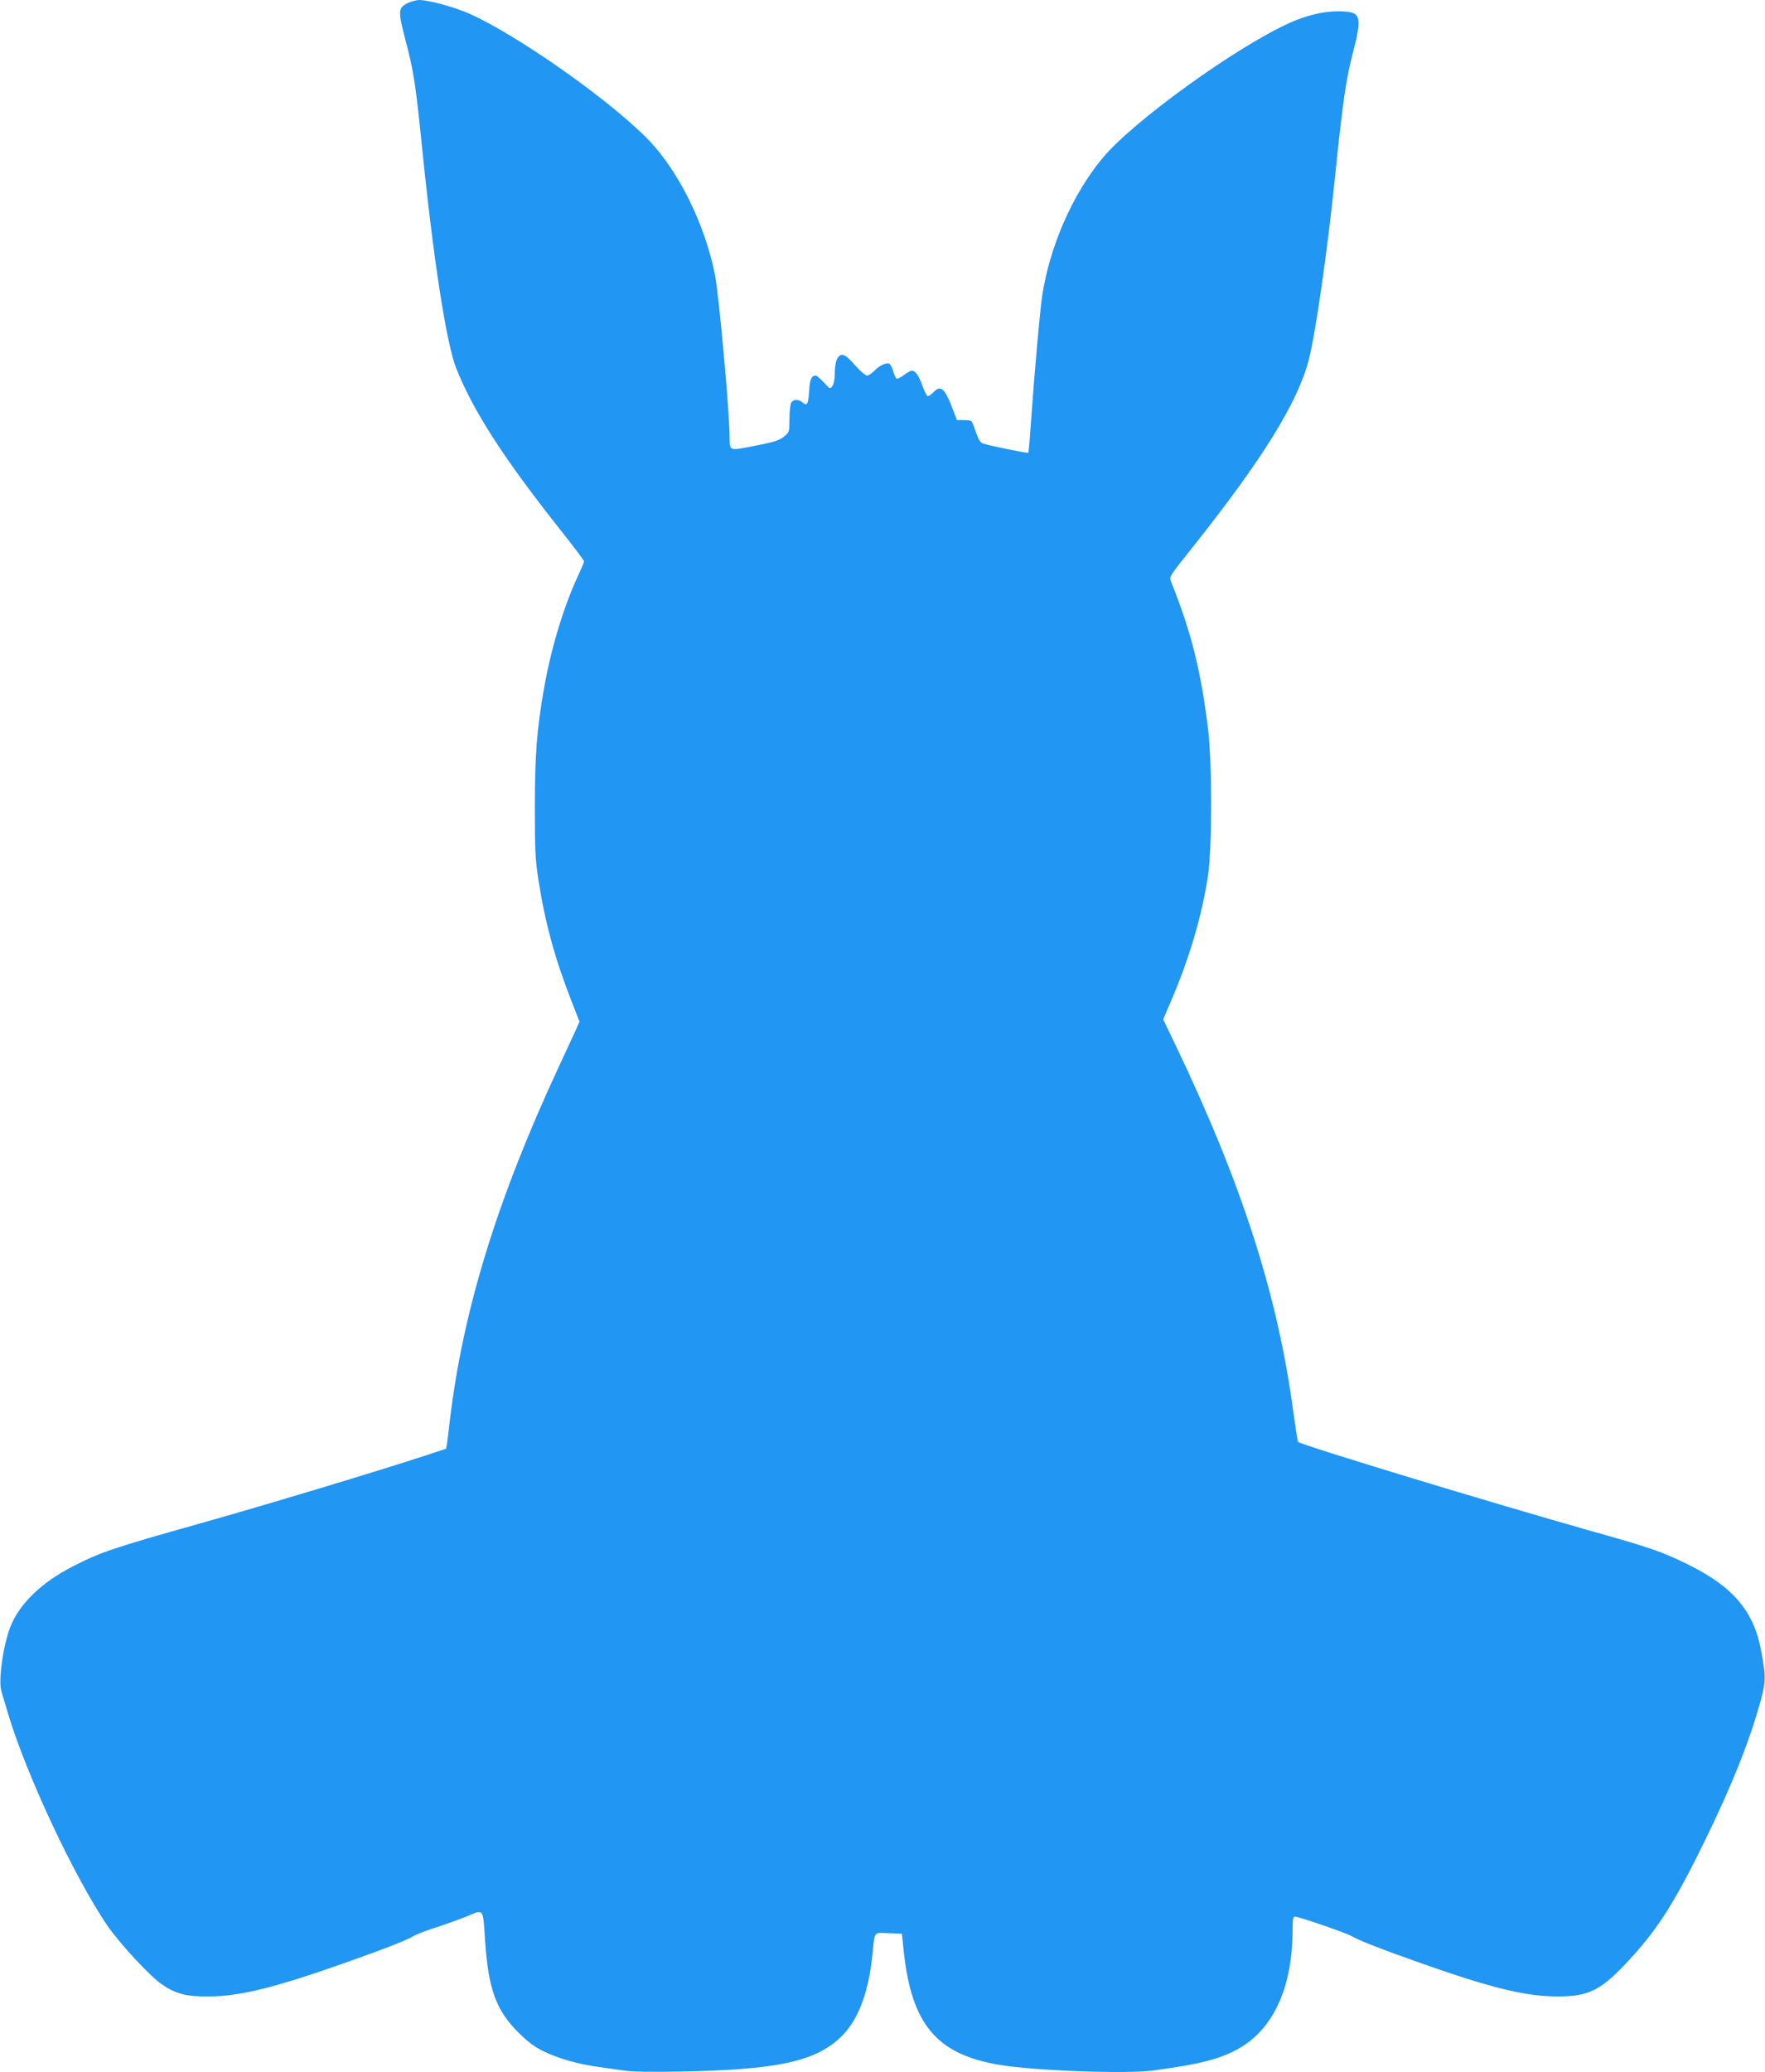 <?xml version="1.0" standalone="no"?>
<!DOCTYPE svg PUBLIC "-//W3C//DTD SVG 20010904//EN"
 "http://www.w3.org/TR/2001/REC-SVG-20010904/DTD/svg10.dtd">
<svg version="1.0" xmlns="http://www.w3.org/2000/svg"
 width="1091pt" height="1280pt" viewBox="0 0 1091 1280"
 preserveAspectRatio="xMidYMid meet">
<g transform="translate(0,1280) scale(0.1,-0.1)"
fill="#2196f3" stroke="none">
<path d="M2518 12780 c-59 -32 -60 -44 -2 -265 41 -158 55 -255 89 -587 71
-712 153 -1246 215 -1403 106 -267 301 -568 662 -1021 70 -89 128 -166 128
-171 0 -6 -17 -48 -39 -94 -90 -195 -168 -456 -210 -702 -43 -245 -55 -408
-55 -727 0 -267 3 -323 23 -450 40 -258 101 -482 203 -743 l50 -128 -25 -57
c-14 -31 -60 -130 -102 -220 -382 -820 -594 -1509 -675 -2192 -6 -52 -13 -112
-16 -132 l-6 -37 -121 -40 c-301 -99 -992 -307 -1397 -421 -544 -153 -620
-179 -791 -267 -193 -99 -327 -229 -384 -370 -45 -114 -77 -335 -56 -402 6
-20 25 -83 42 -141 114 -377 403 -994 609 -1300 77 -113 269 -321 343 -370 86
-58 150 -74 287 -73 190 1 404 53 832 204 244 86 391 143 432 168 17 11 81 36
143 55 61 20 144 50 184 66 112 47 104 56 117 -142 20 -304 68 -437 206 -573
60 -60 101 -90 158 -118 92 -44 218 -80 343 -96 50 -7 119 -17 155 -22 39 -7
171 -9 330 -6 616 10 854 62 1013 219 100 99 164 265 188 488 17 167 6 151
102 148 l82 -3 12 -115 c49 -447 204 -630 588 -695 218 -37 790 -58 955 -35
297 40 422 73 537 141 210 125 323 380 323 732 0 62 3 77 15 77 25 0 318 -101
351 -121 42 -25 191 -83 432 -168 434 -153 642 -203 837 -204 200 0 273 37
455 236 172 187 278 356 466 742 161 332 260 579 329 820 41 143 42 172 11
338 -45 244 -173 395 -451 532 -162 80 -238 106 -595 206 -599 169 -1797 532
-1816 552 -3 2 -16 87 -30 188 -97 722 -317 1406 -730 2268 l-74 154 55 129
c107 251 184 510 221 753 27 169 27 702 1 915 -45 362 -105 600 -228 906 -13
32 -12 32 138 220 425 534 644 887 712 1148 42 158 119 694 165 1151 46 447
66 583 107 742 62 242 55 263 -94 263 -89 0 -196 -26 -299 -73 -339 -155 -968
-610 -1154 -835 -187 -226 -327 -548 -373 -857 -13 -90 -47 -471 -66 -744 -8
-118 -16 -216 -19 -218 -4 -4 -222 40 -276 56 -20 6 -30 21 -47 70 -12 35 -24
66 -28 69 -4 4 -25 7 -48 7 l-42 0 -23 60 c-52 139 -77 161 -125 109 -14 -14
-29 -24 -34 -21 -6 4 -20 33 -32 66 -22 62 -43 91 -65 91 -7 0 -27 -11 -46
-25 -19 -14 -39 -25 -45 -25 -6 0 -16 20 -23 44 -6 24 -18 46 -27 50 -20 7
-62 -14 -94 -48 -14 -14 -32 -26 -42 -26 -9 0 -43 29 -75 65 -62 72 -88 80
-111 35 -7 -14 -13 -52 -13 -86 0 -37 -6 -68 -15 -80 -14 -18 -16 -17 -53 24
-22 23 -44 42 -48 42 -29 -1 -38 -22 -42 -92 -5 -83 -13 -99 -40 -75 -25 23
-59 21 -72 -2 -5 -11 -10 -56 -10 -99 0 -77 -1 -81 -30 -106 -34 -28 -56 -35
-214 -66 -125 -24 -126 -24 -126 55 0 160 -66 882 -91 1010 -61 305 -220 630
-403 823 -234 246 -827 663 -1125 792 -94 40 -245 80 -301 80 -19 -1 -52 -10
-72 -20z"/>
</g>
</svg>
